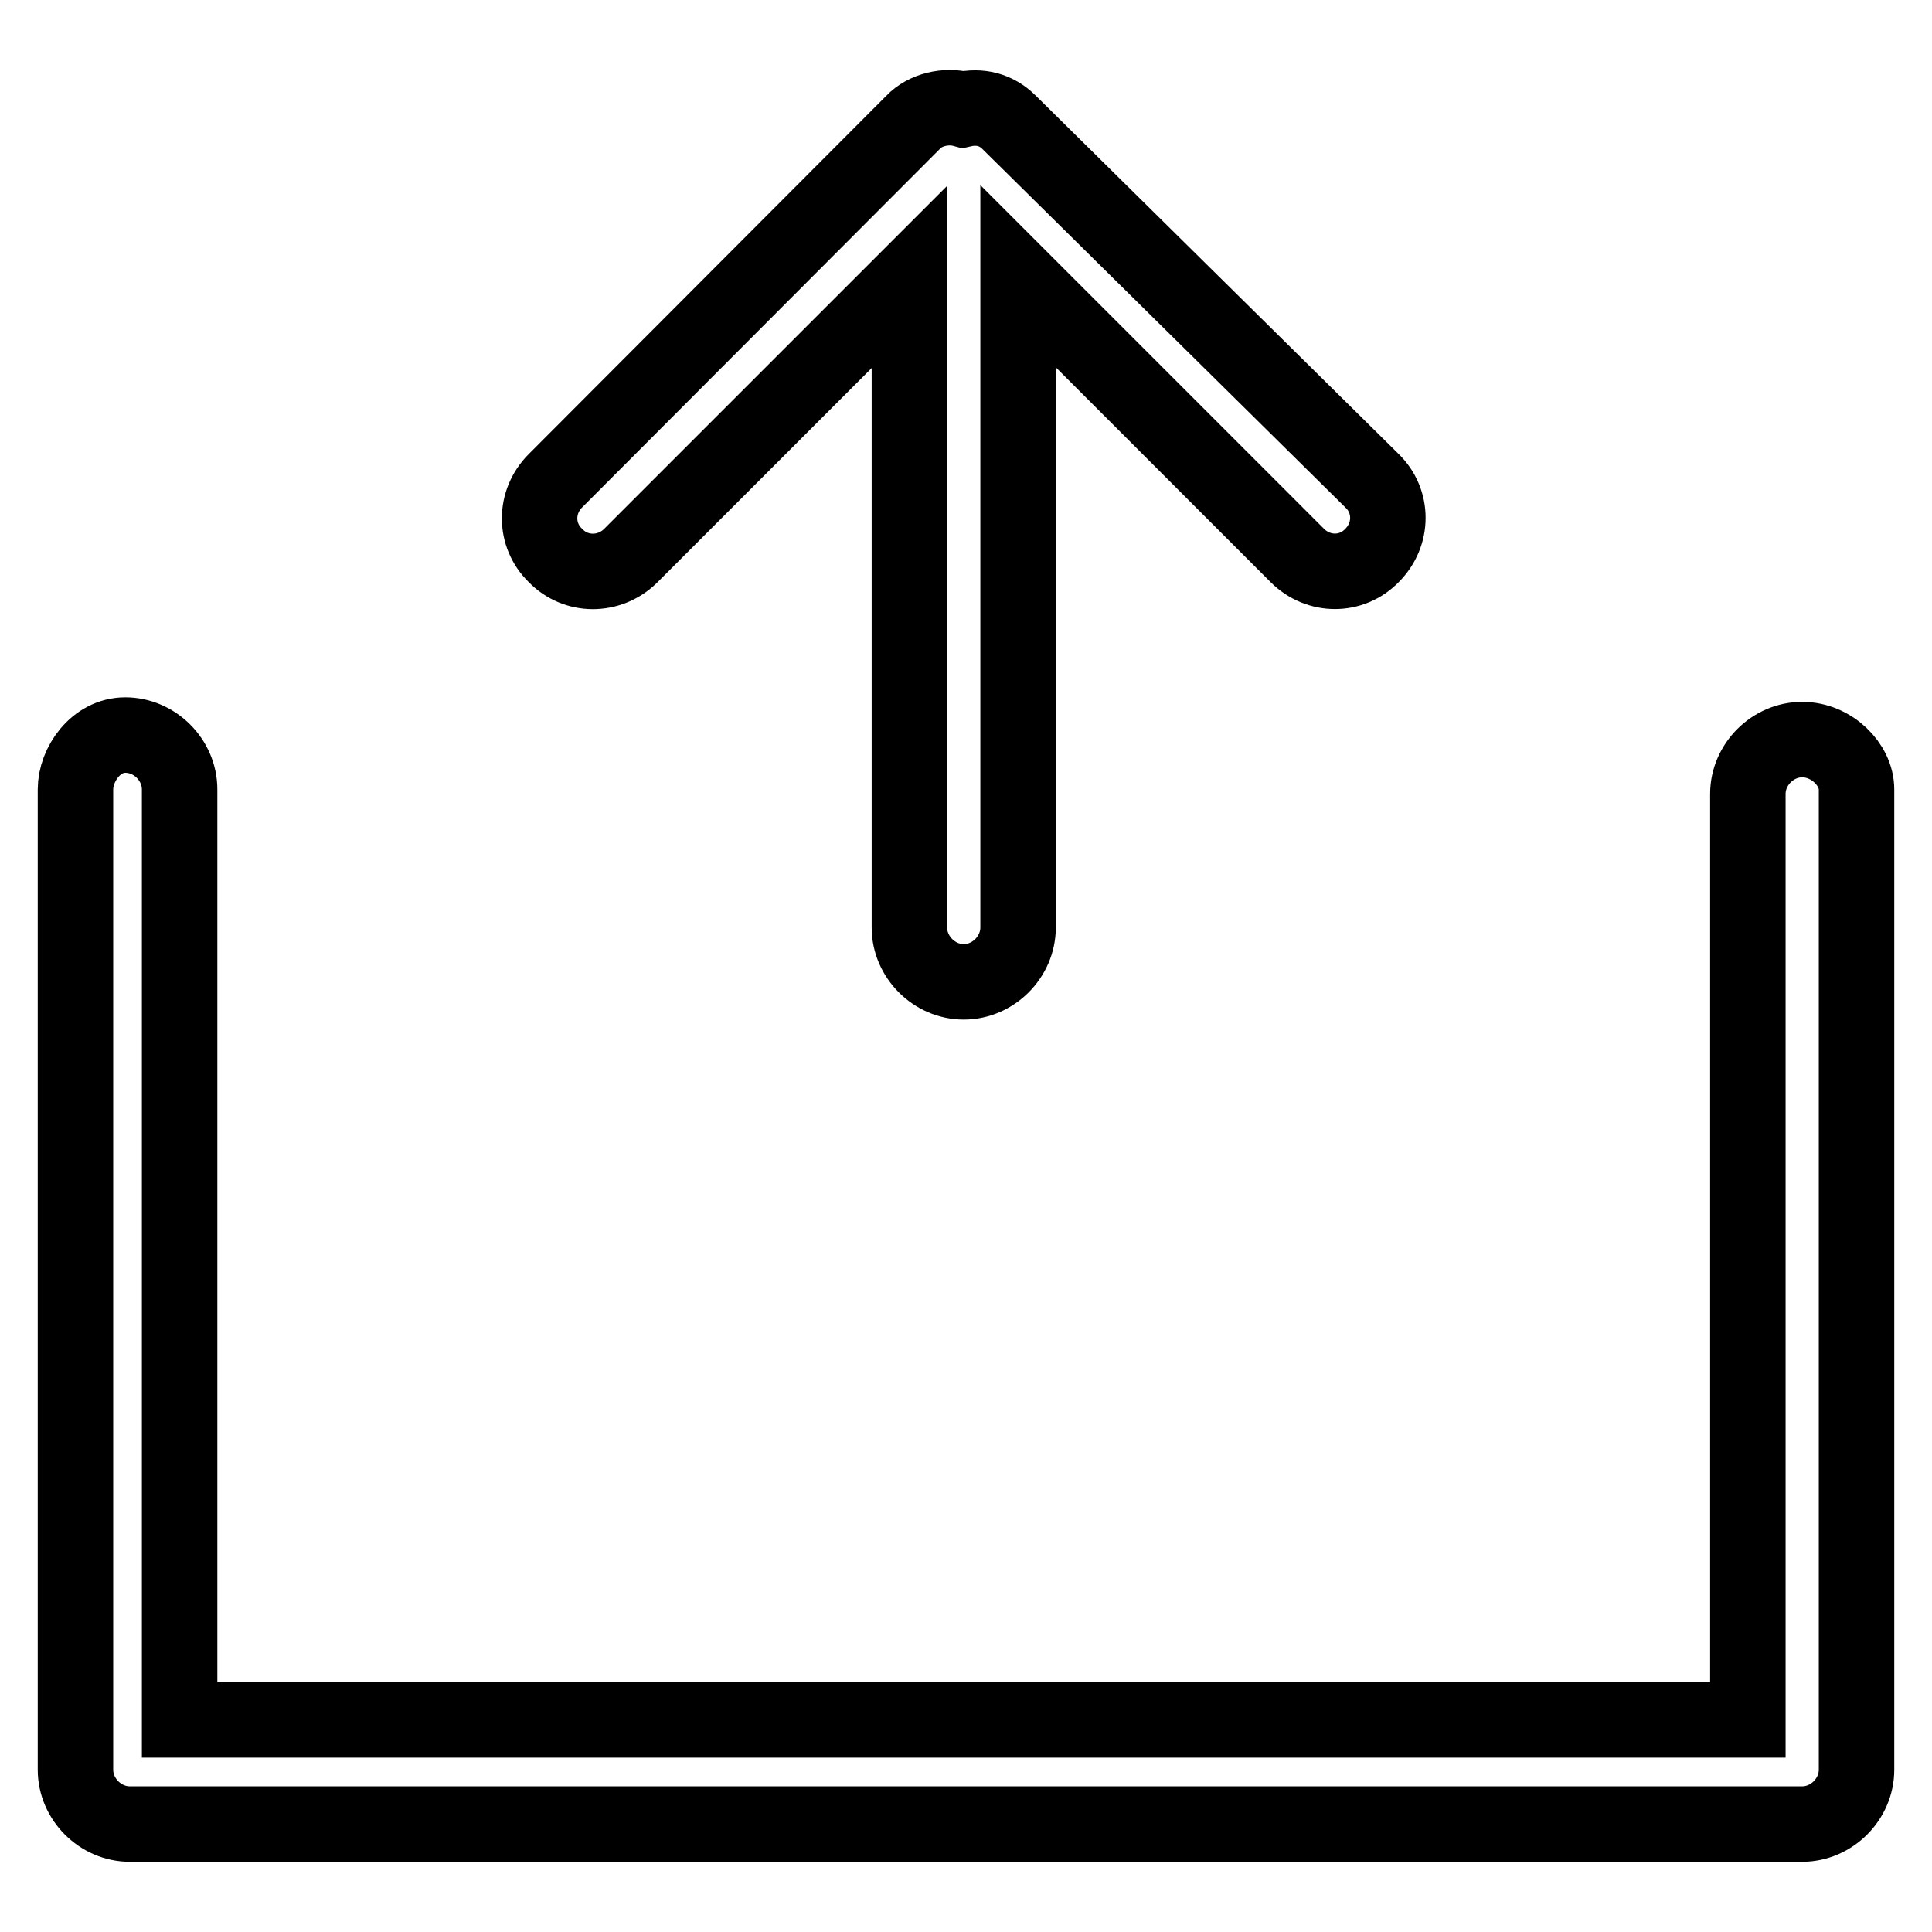 <?xml version="1.0" encoding="utf-8"?>
<!-- Svg Vector Icons : http://www.onlinewebfonts.com/icon -->
<!DOCTYPE svg PUBLIC "-//W3C//DTD SVG 1.1//EN" "http://www.w3.org/Graphics/SVG/1.1/DTD/svg11.dtd">
<svg version="1.1" xmlns="http://www.w3.org/2000/svg" xmlns:xlink="http://www.w3.org/1999/xlink" x="0px" y="0px" viewBox="0 0 256 256" enable-background="new 0 0 256 256" xml:space="preserve">
<g> <path stroke-width="10" fill-opacity="0" stroke="#000000"  d="M83.5,73.7l37-37v86.2c0,3.9,3.3,7.2,7.2,7.2c3.9,0,7.2-3.3,7.2-7.2V36.6l37,37c2.8,2.8,7.2,2.8,9.9,0 c2.8-2.8,2.8-7.2,0-9.9l-48.1-47.5c-1.7-1.7-3.9-2.2-6.1-1.7c-2.2-0.6-5,0-6.6,1.7L73.6,63.7c-2.8,2.8-2.8,7.2,0,9.9 C76.3,76.4,80.7,76.4,83.5,73.7z M238.8,98c-3.9,0-7.2,3.3-7.2,7.2v122.7H23.8V104.6c0-3.9-3.3-7.2-7.2-7.2s-6.6,3.9-6.6,7.2v129.9 c0,3.9,3.3,7.2,7.2,7.2h221.6c3.9,0,7.2-3.3,7.2-7.2V104.6C246,101.3,242.7,98,238.8,98z"/></g>
</svg>